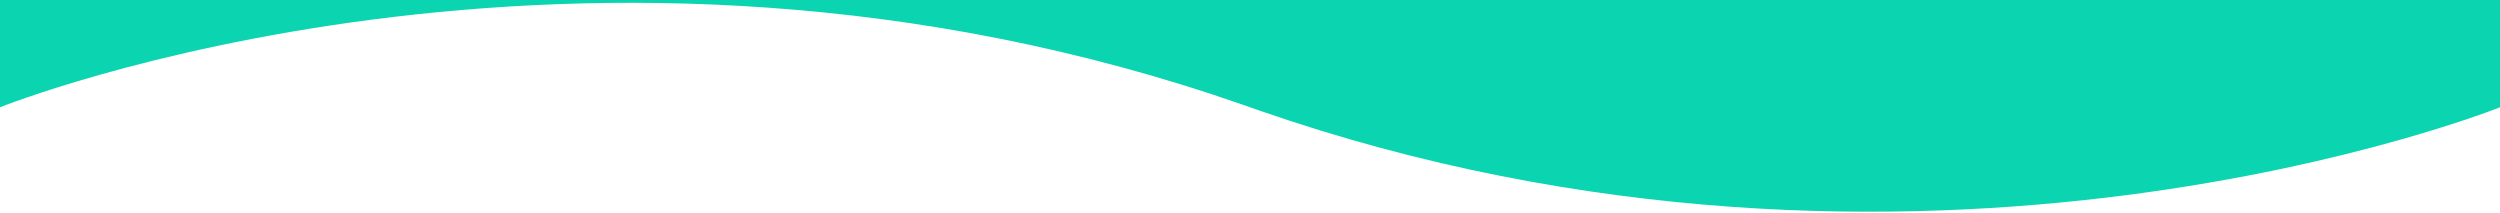 <svg width="1512" height="129" viewBox="0 0 1512 129" fill="none" xmlns="http://www.w3.org/2000/svg">
<path d="M1512 64.871C1511.83 64.94 1160.66 205.857 760.709 66.523L751.291 63.219C351.24 -76.15 0 64.871 0 64.871V0H1512V64.871Z" fill="#0AD5B0"/>
</svg>
